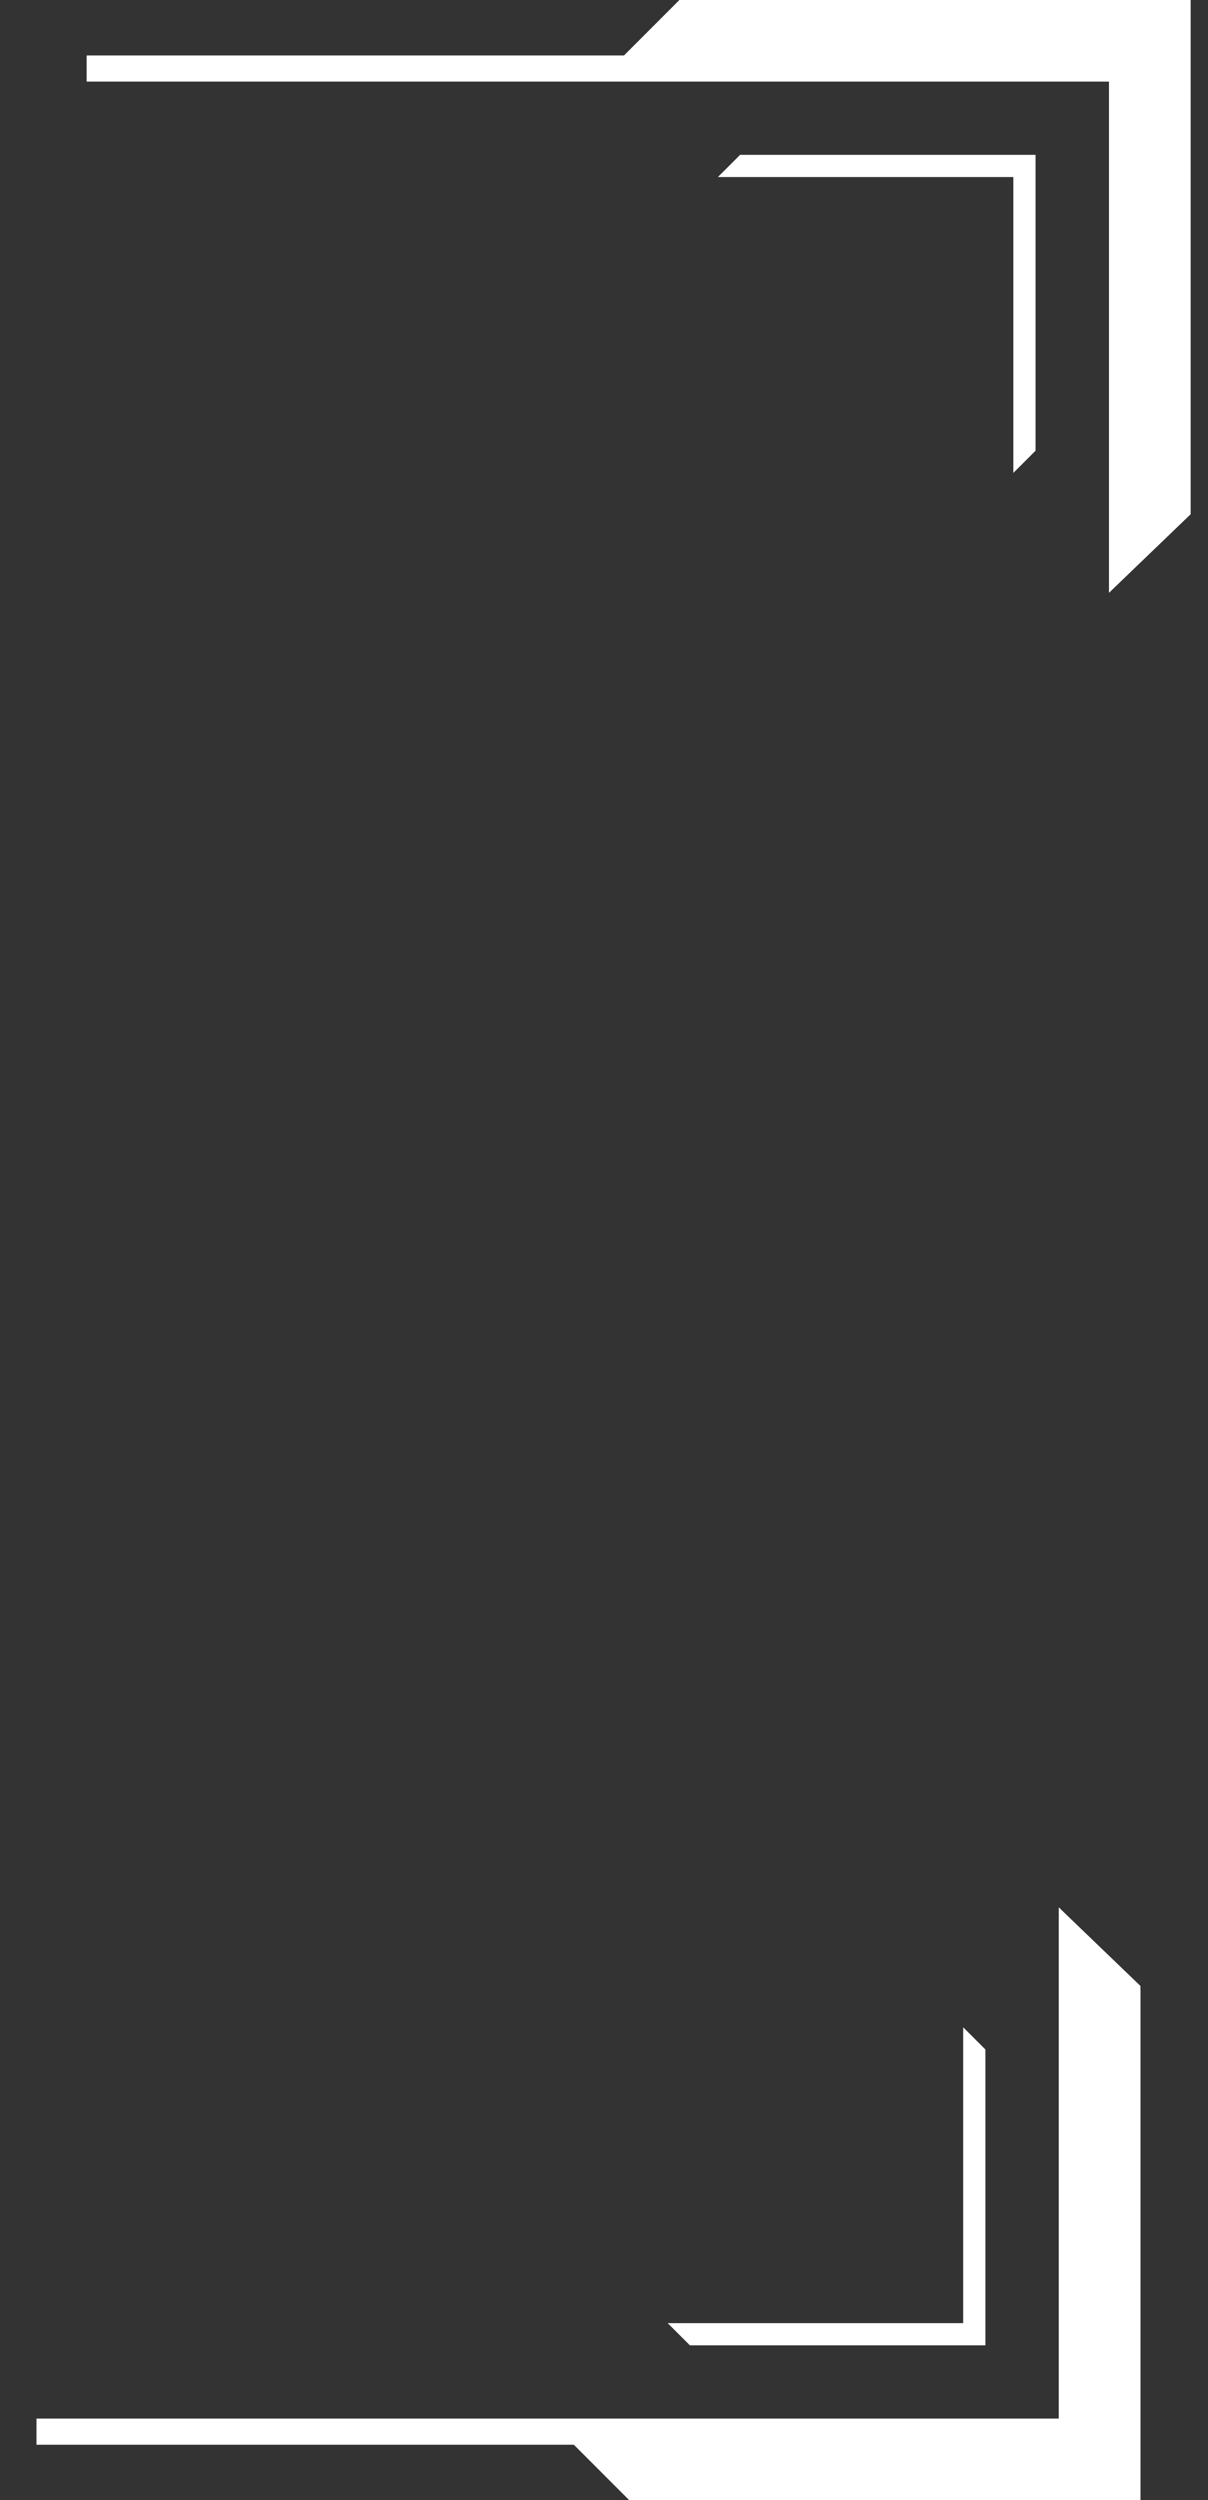 <?xml version="1.0" encoding="UTF-8"?> <svg xmlns="http://www.w3.org/2000/svg" width="29" height="60" fill="none"><rect width="100%" height="100%" fill="#333333" stroke="none"/><path d="M16.311 0h12.272v12.265l-1.958 1.959V1.958H2.08v-.627h12.9L16.31 0Z" fill="#fff"></path><path d="M24.86 3.716v7.1l-.533.533v-7.1h-7.093l.534-.533h7.093ZM26.625 14.224l1.958-1.883V0h-1.958v14.224ZM15.107 60h12.271V47.734l-1.958-1.958v12.265H.876v.628h12.9L15.106 60Z" fill="#fff"></path><path d="M23.656 56.284v-7.1l-.533-.533v7.1h-7.094l.534.533h7.093ZM25.42 45.776l1.958 1.883V60H25.42V45.776Z" fill="#fff"></path></svg> 